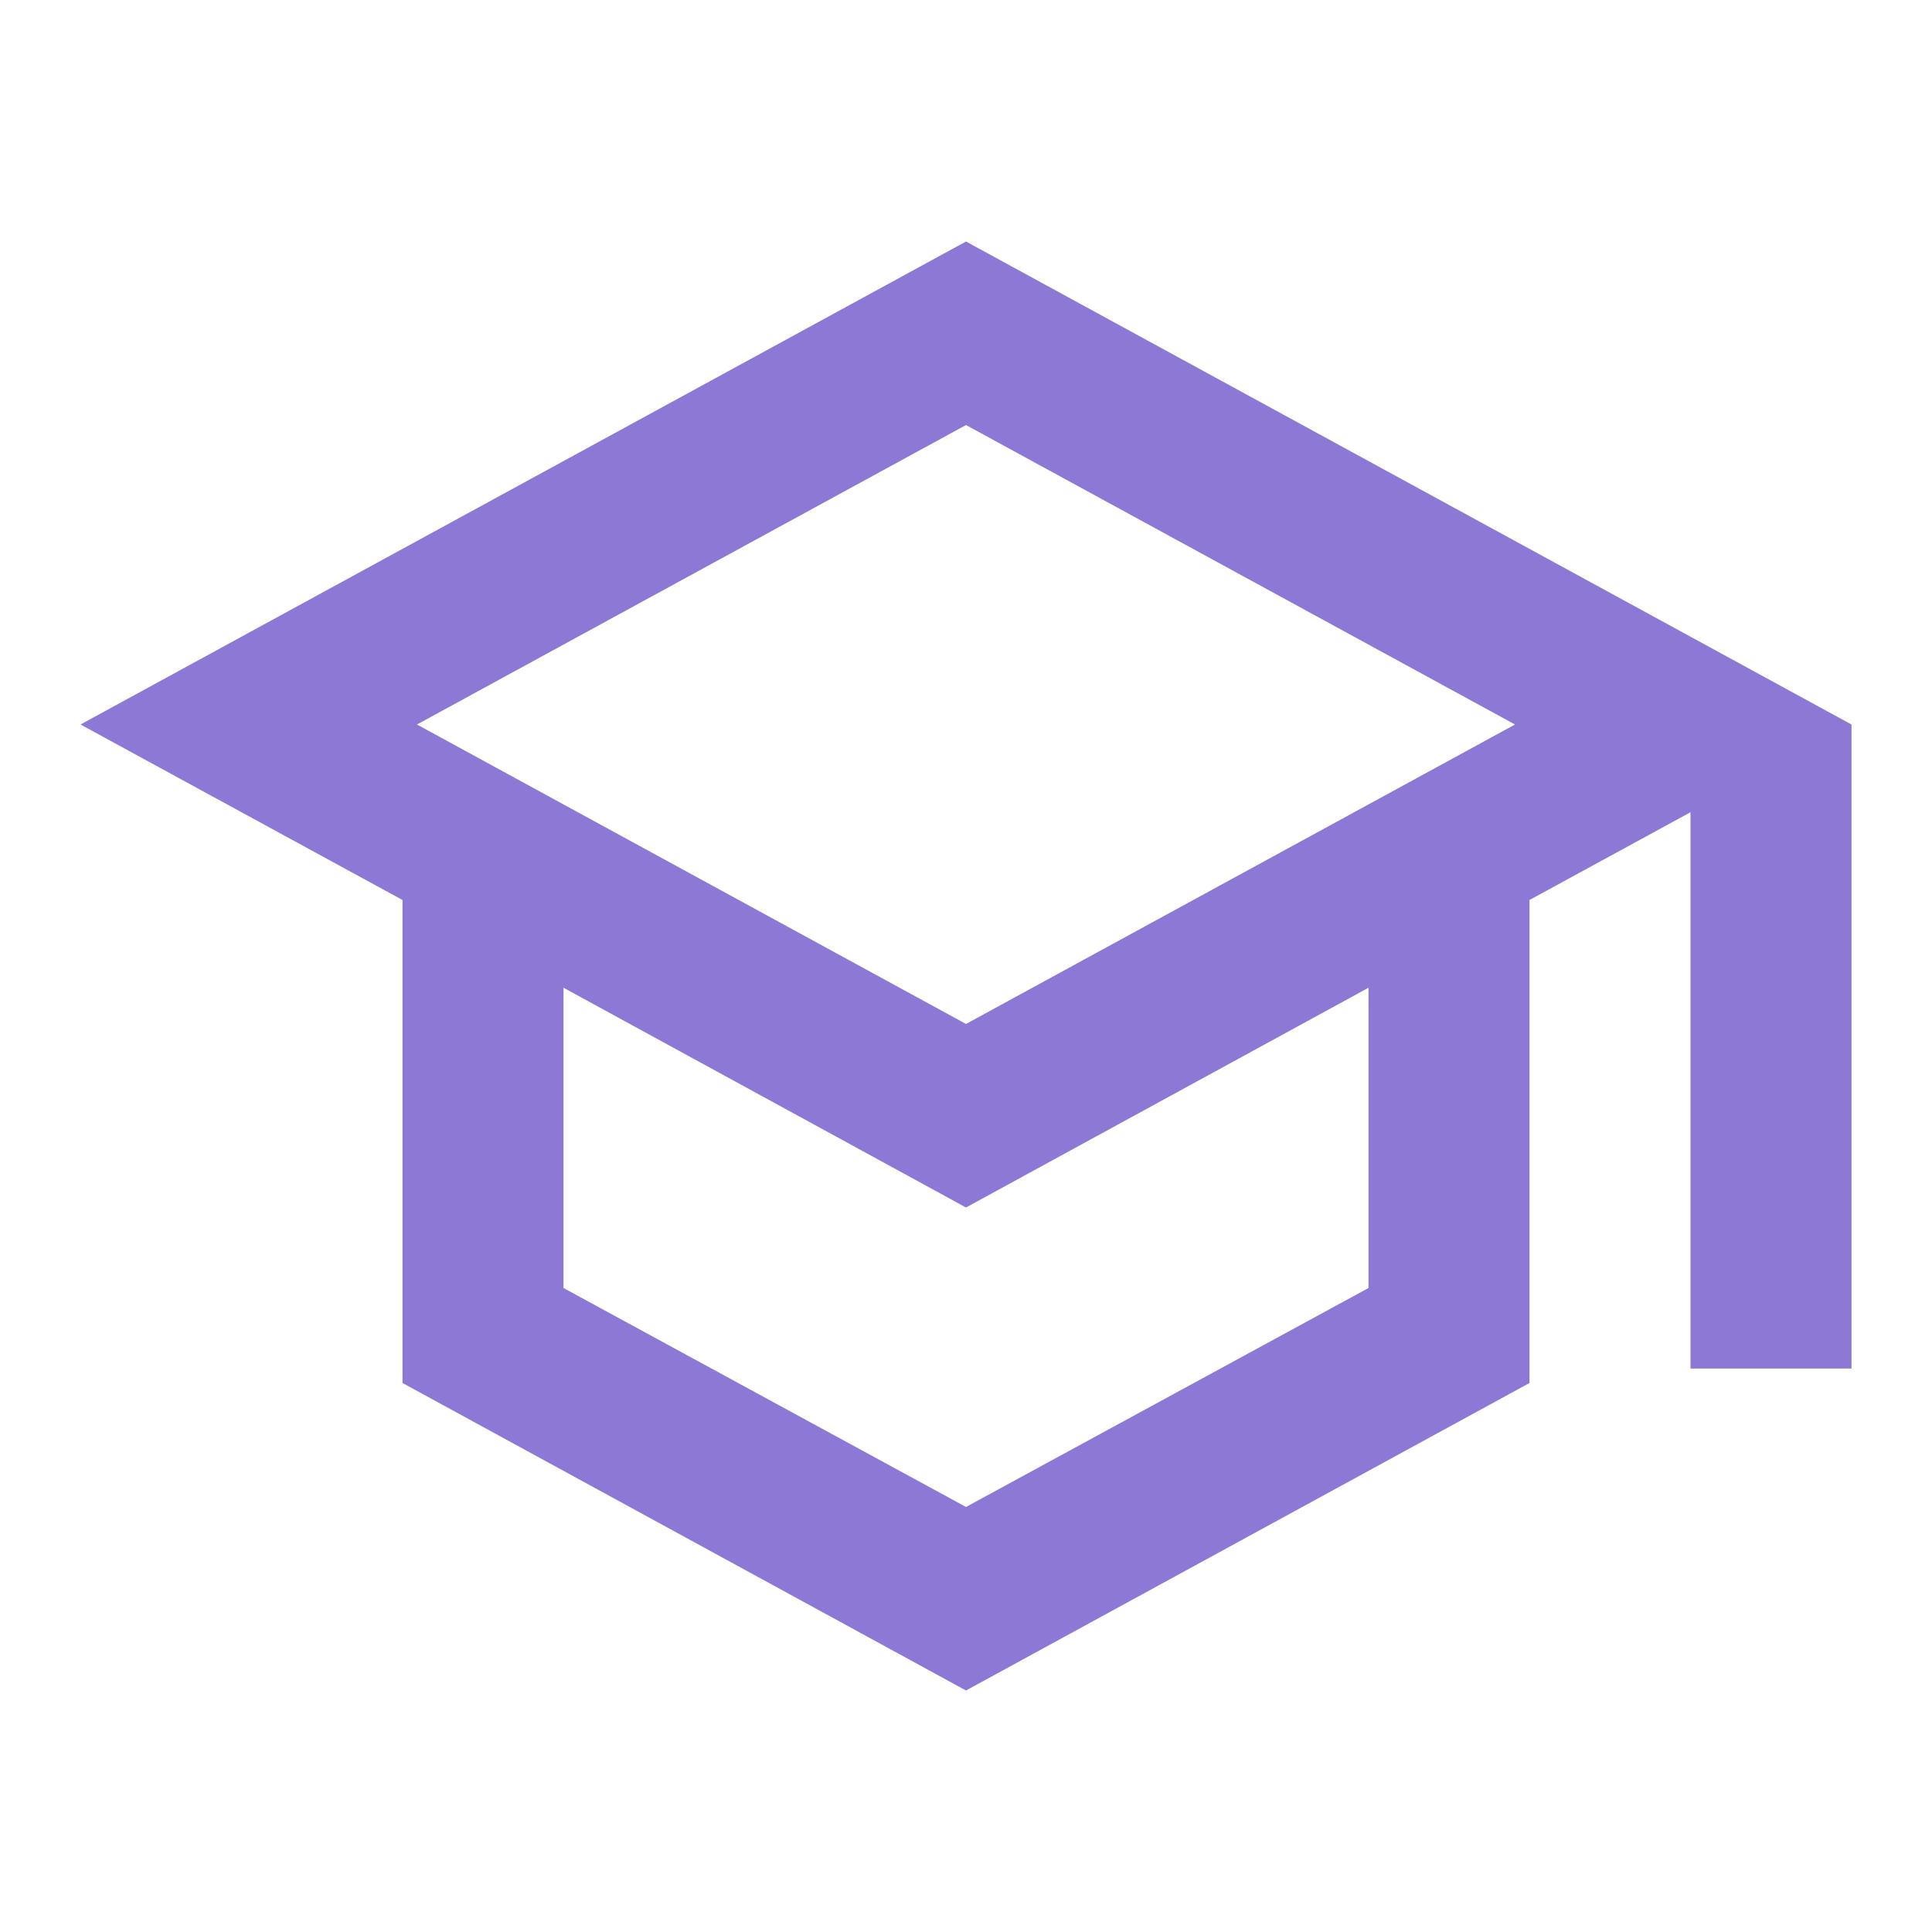 <?xml version="1.0" encoding="UTF-8"?> <svg xmlns="http://www.w3.org/2000/svg" width="158" height="158" viewBox="0 0 158 158" fill="none"><path d="M79 19.75L6.583 59.25L32.917 73.602V113.102L79 138.25L125.083 113.102V73.602L138.25 66.426V111.917H151.417V59.25L79 19.75ZM123.898 59.25L79 83.74L34.102 59.25L79 34.76L123.898 59.25ZM111.917 105.333L79 123.24L46.083 105.333V80.778L79 98.75L111.917 80.778V105.333Z" fill="#8E78D6"></path></svg> 